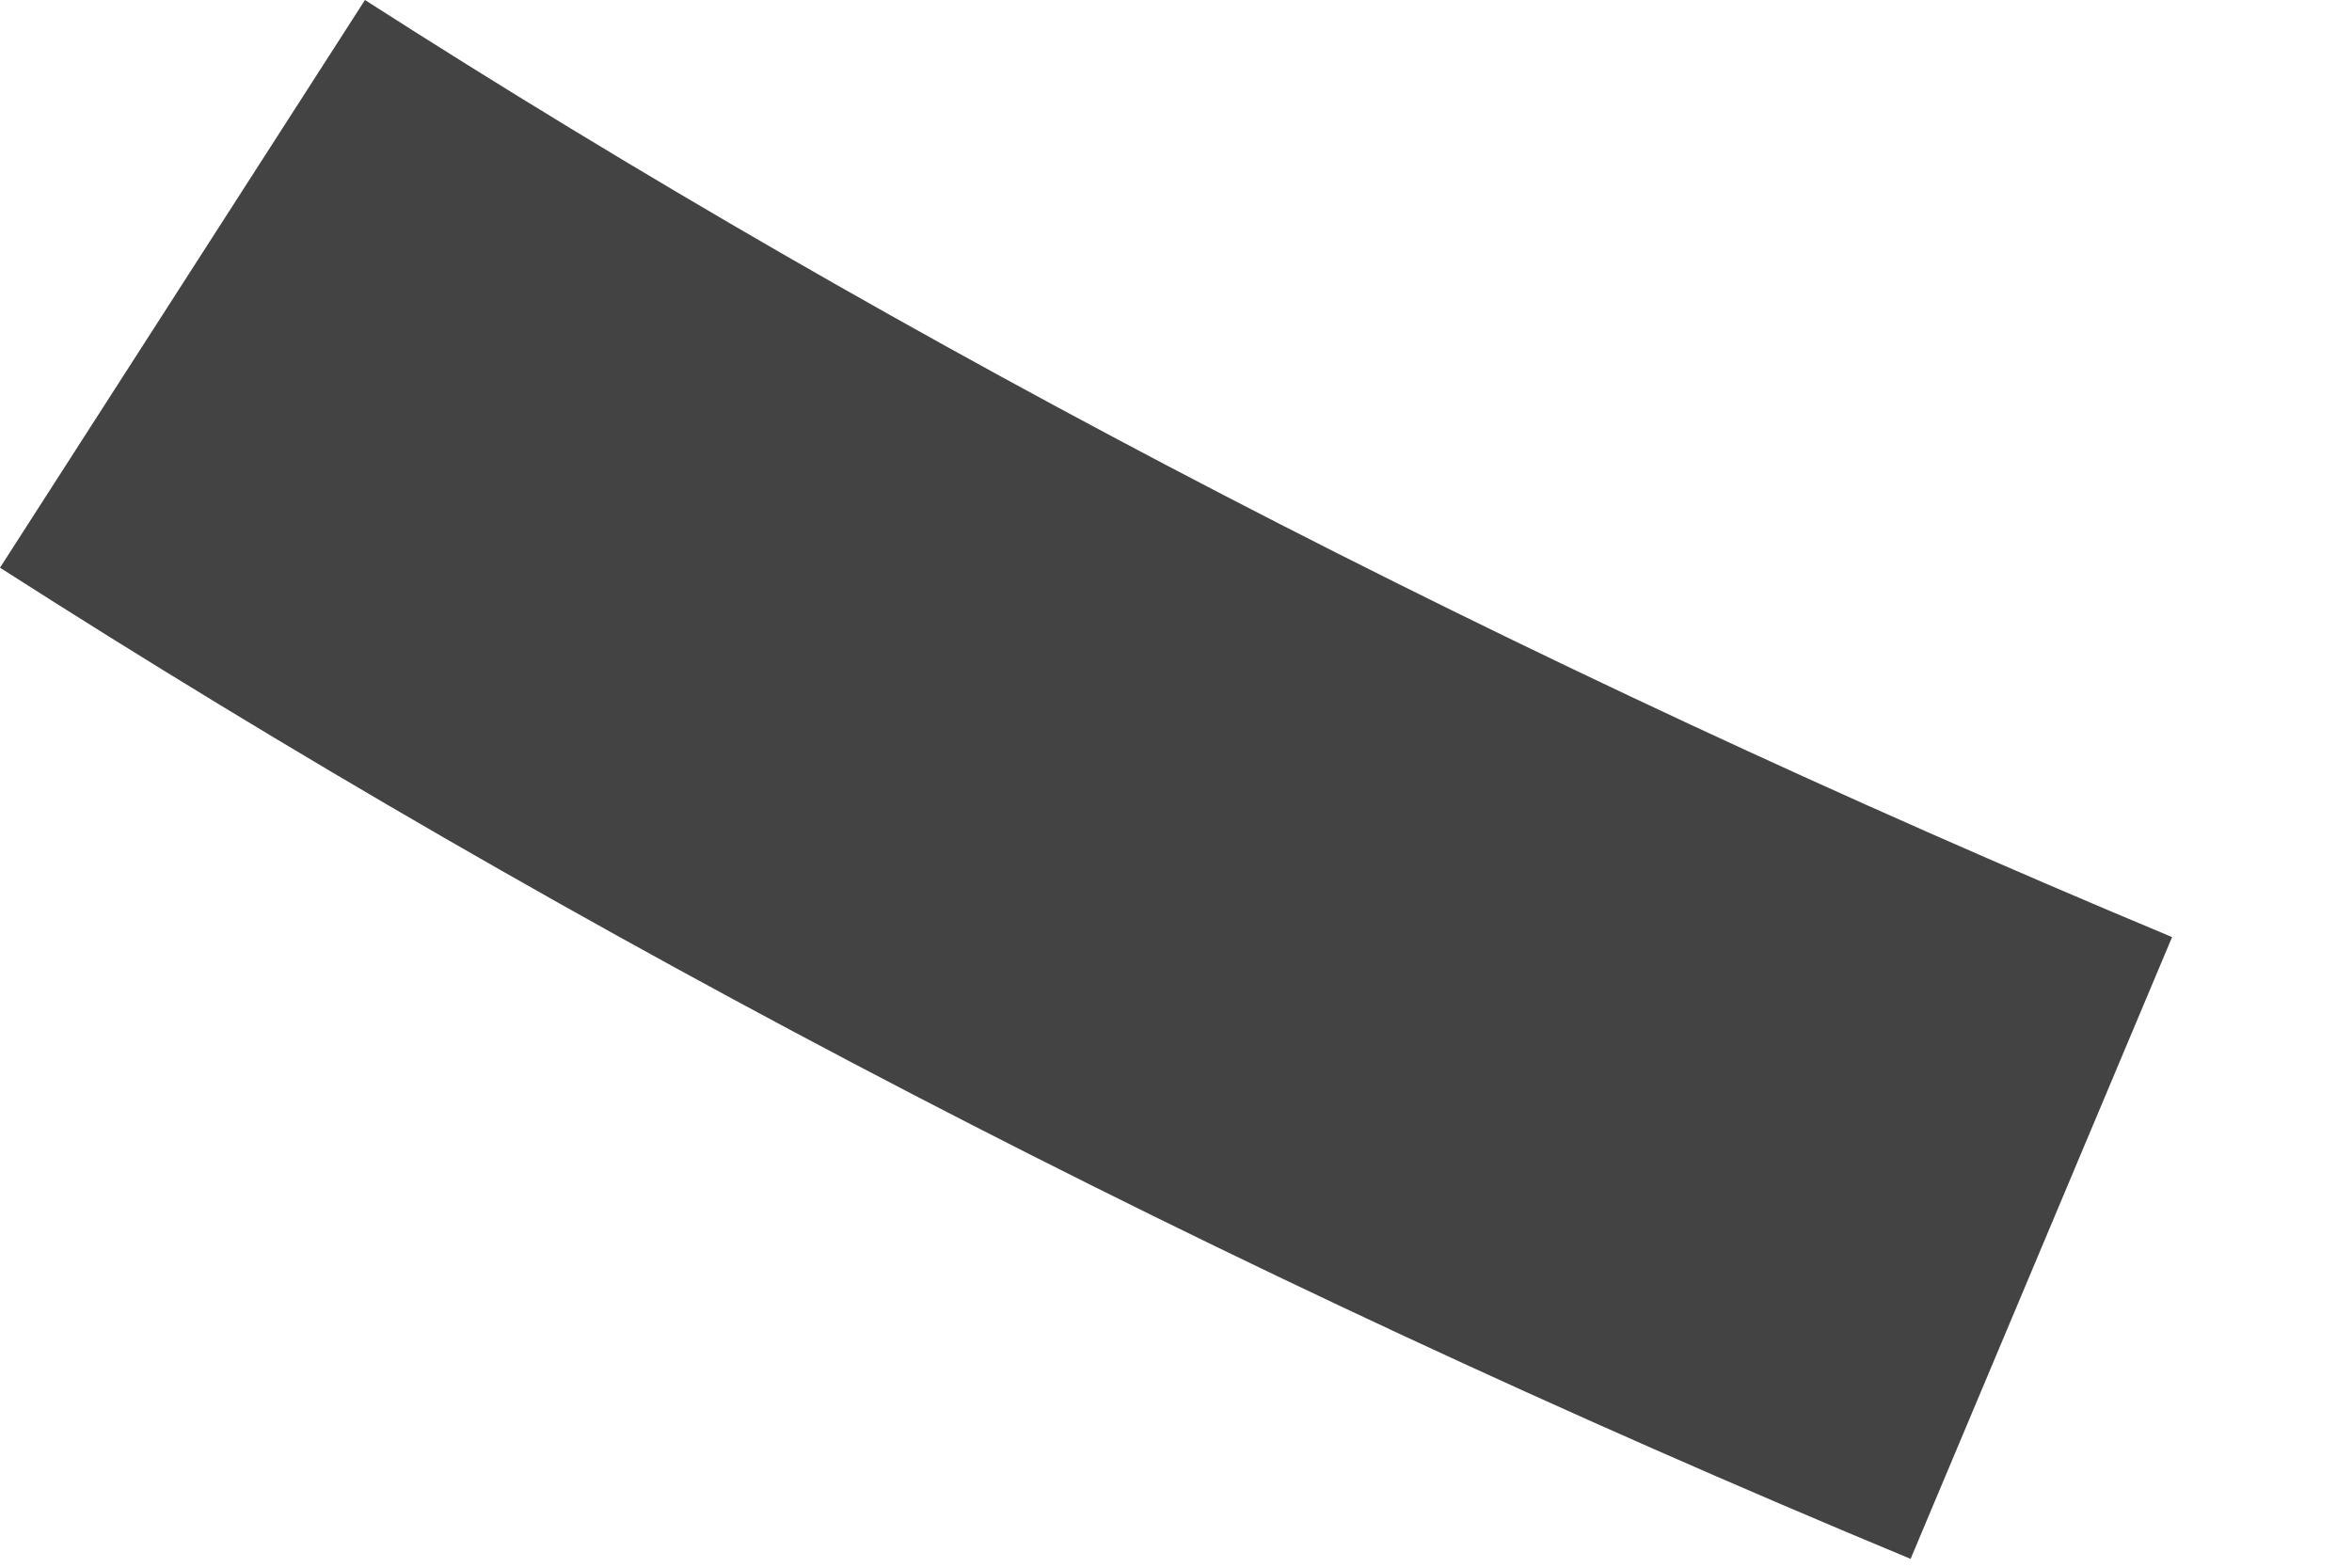 <?xml version="1.0" encoding="utf-8"?>
<svg xmlns="http://www.w3.org/2000/svg" fill="none" height="100%" overflow="visible" preserveAspectRatio="none" style="display: block;" viewBox="0 0 12 8" width="100%">
<path d="M0 2.897C2.943 4.782 6.208 6.484 9.748 7.955L11.082 4.782C7.725 3.38 4.621 1.77 1.862 0L0 2.897Z" fill="#434344" id="Vector"/>
</svg>